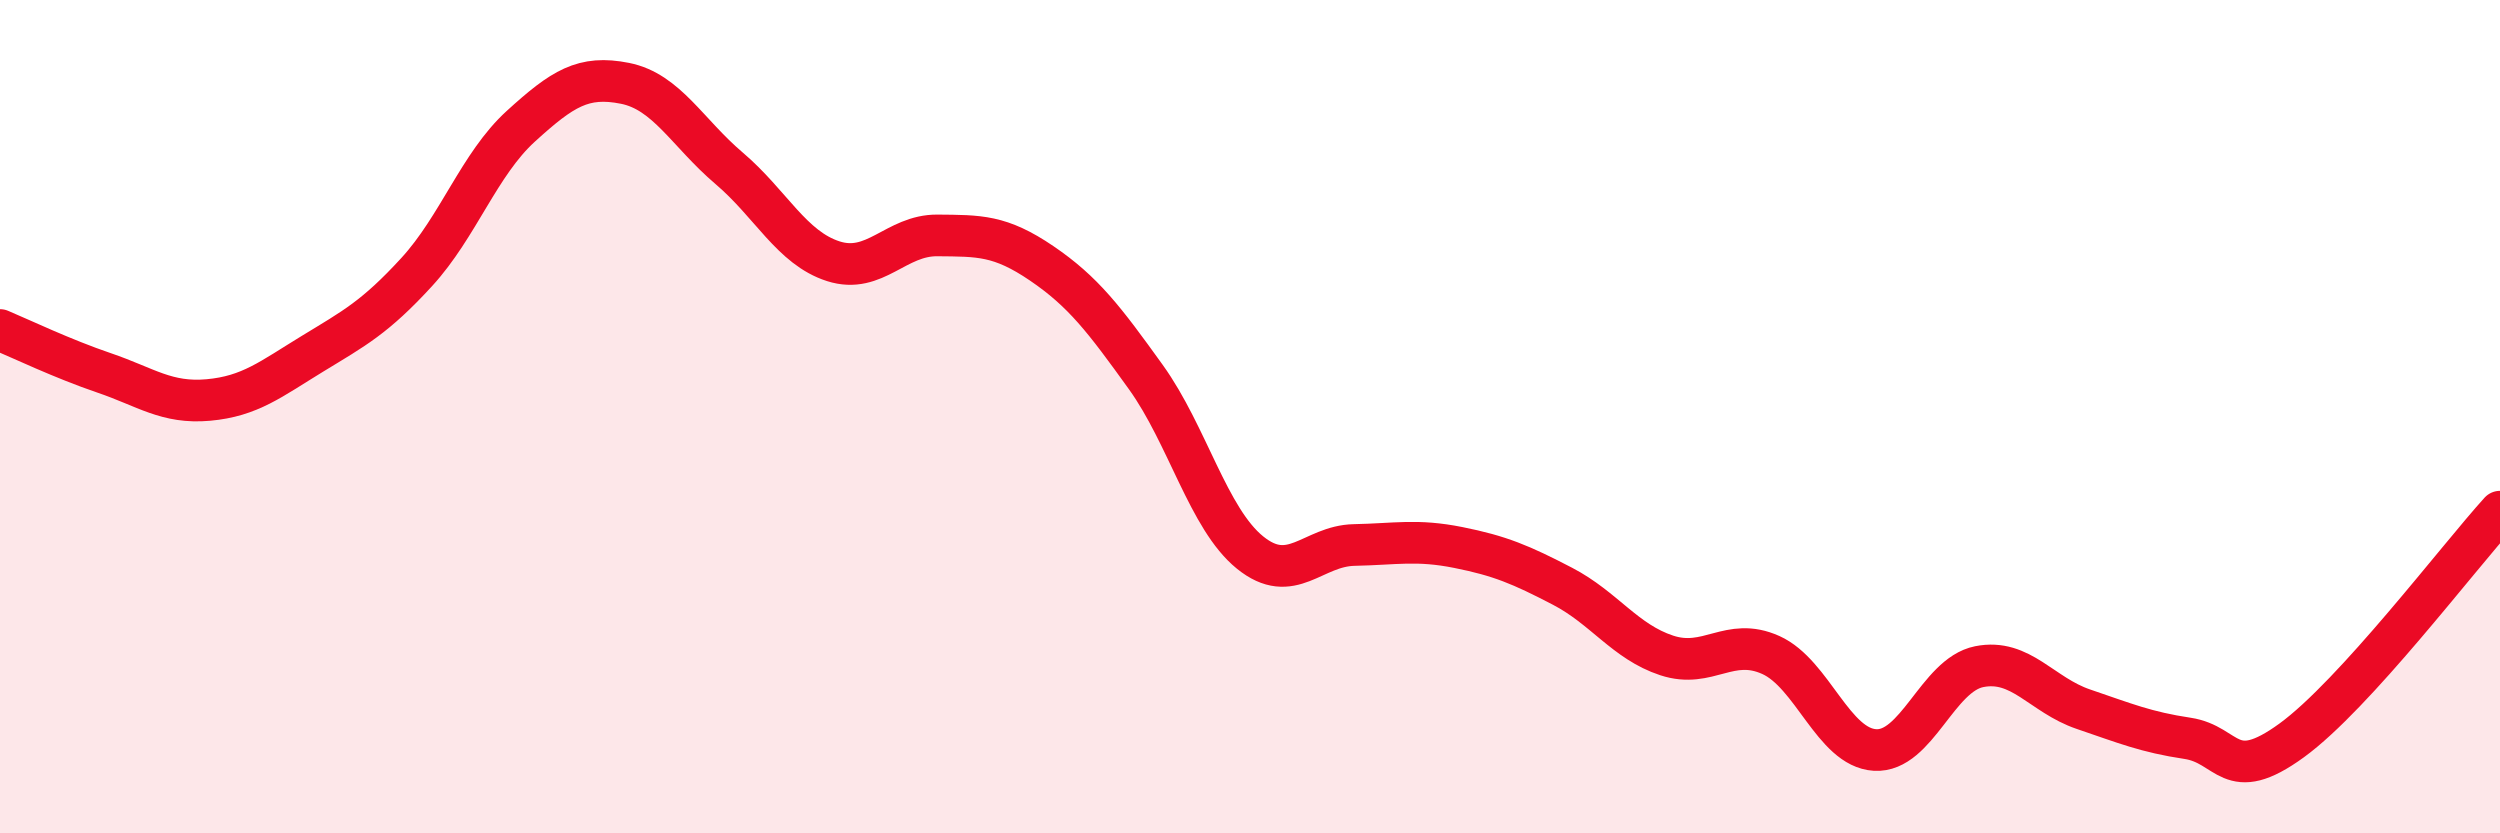 
    <svg width="60" height="20" viewBox="0 0 60 20" xmlns="http://www.w3.org/2000/svg">
      <path
        d="M 0,7.92 C 0.5,8.13 1.5,8.61 2.5,8.95 C 3.5,9.29 4,9.69 5,9.6 C 6,9.51 6.5,9.1 7.5,8.49 C 8.5,7.88 9,7.62 10,6.53 C 11,5.44 11.5,3.94 12.5,3.03 C 13.5,2.12 14,1.8 15,2 C 16,2.2 16.5,3.19 17.5,4.04 C 18.5,4.89 19,5.95 20,6.27 C 21,6.59 21.5,5.64 22.5,5.65 C 23.5,5.66 24,5.64 25,6.32 C 26,7 26.5,7.66 27.5,9.05 C 28.5,10.44 29,12.45 30,13.26 C 31,14.07 31.5,13.1 32.5,13.08 C 33.5,13.06 34,12.94 35,13.14 C 36,13.34 36.5,13.55 37.5,14.07 C 38.5,14.59 39,15.4 40,15.73 C 41,16.06 41.5,15.27 42.5,15.72 C 43.5,16.17 44,17.94 45,18 C 46,18.06 46.5,16.2 47.5,16 C 48.5,15.8 49,16.68 50,17.02 C 51,17.36 51.5,17.57 52.5,17.72 C 53.5,17.87 53.5,18.86 55,17.77 C 56.5,16.68 59,13.38 60,12.28L60 20L0 20Z"
        fill="#EB0A25"
        opacity="0.1"
        stroke-linecap="round"
        stroke-linejoin="round"
      />
      <path
        d="M 0,7.92 C 0.5,8.13 1.5,8.61 2.5,8.95 C 3.5,9.29 4,9.69 5,9.6 C 6,9.51 6.5,9.1 7.5,8.49 C 8.5,7.88 9,7.62 10,6.53 C 11,5.44 11.5,3.94 12.5,3.03 C 13.5,2.12 14,1.8 15,2 C 16,2.2 16.5,3.19 17.5,4.04 C 18.5,4.89 19,5.95 20,6.27 C 21,6.59 21.5,5.64 22.5,5.65 C 23.5,5.66 24,5.64 25,6.32 C 26,7 26.5,7.66 27.5,9.05 C 28.5,10.44 29,12.45 30,13.26 C 31,14.07 31.5,13.1 32.5,13.08 C 33.5,13.06 34,12.94 35,13.14 C 36,13.34 36.5,13.55 37.5,14.07 C 38.5,14.59 39,15.4 40,15.73 C 41,16.06 41.5,15.27 42.5,15.72 C 43.5,16.17 44,17.94 45,18 C 46,18.06 46.5,16.2 47.5,16 C 48.5,15.8 49,16.68 50,17.02 C 51,17.36 51.5,17.57 52.5,17.72 C 53.5,17.87 53.5,18.86 55,17.77 C 56.5,16.68 59,13.38 60,12.28"
        stroke="#EB0A25"
        stroke-width="1"
        fill="none"
        stroke-linecap="round"
        stroke-linejoin="round"
      />
    </svg>
  